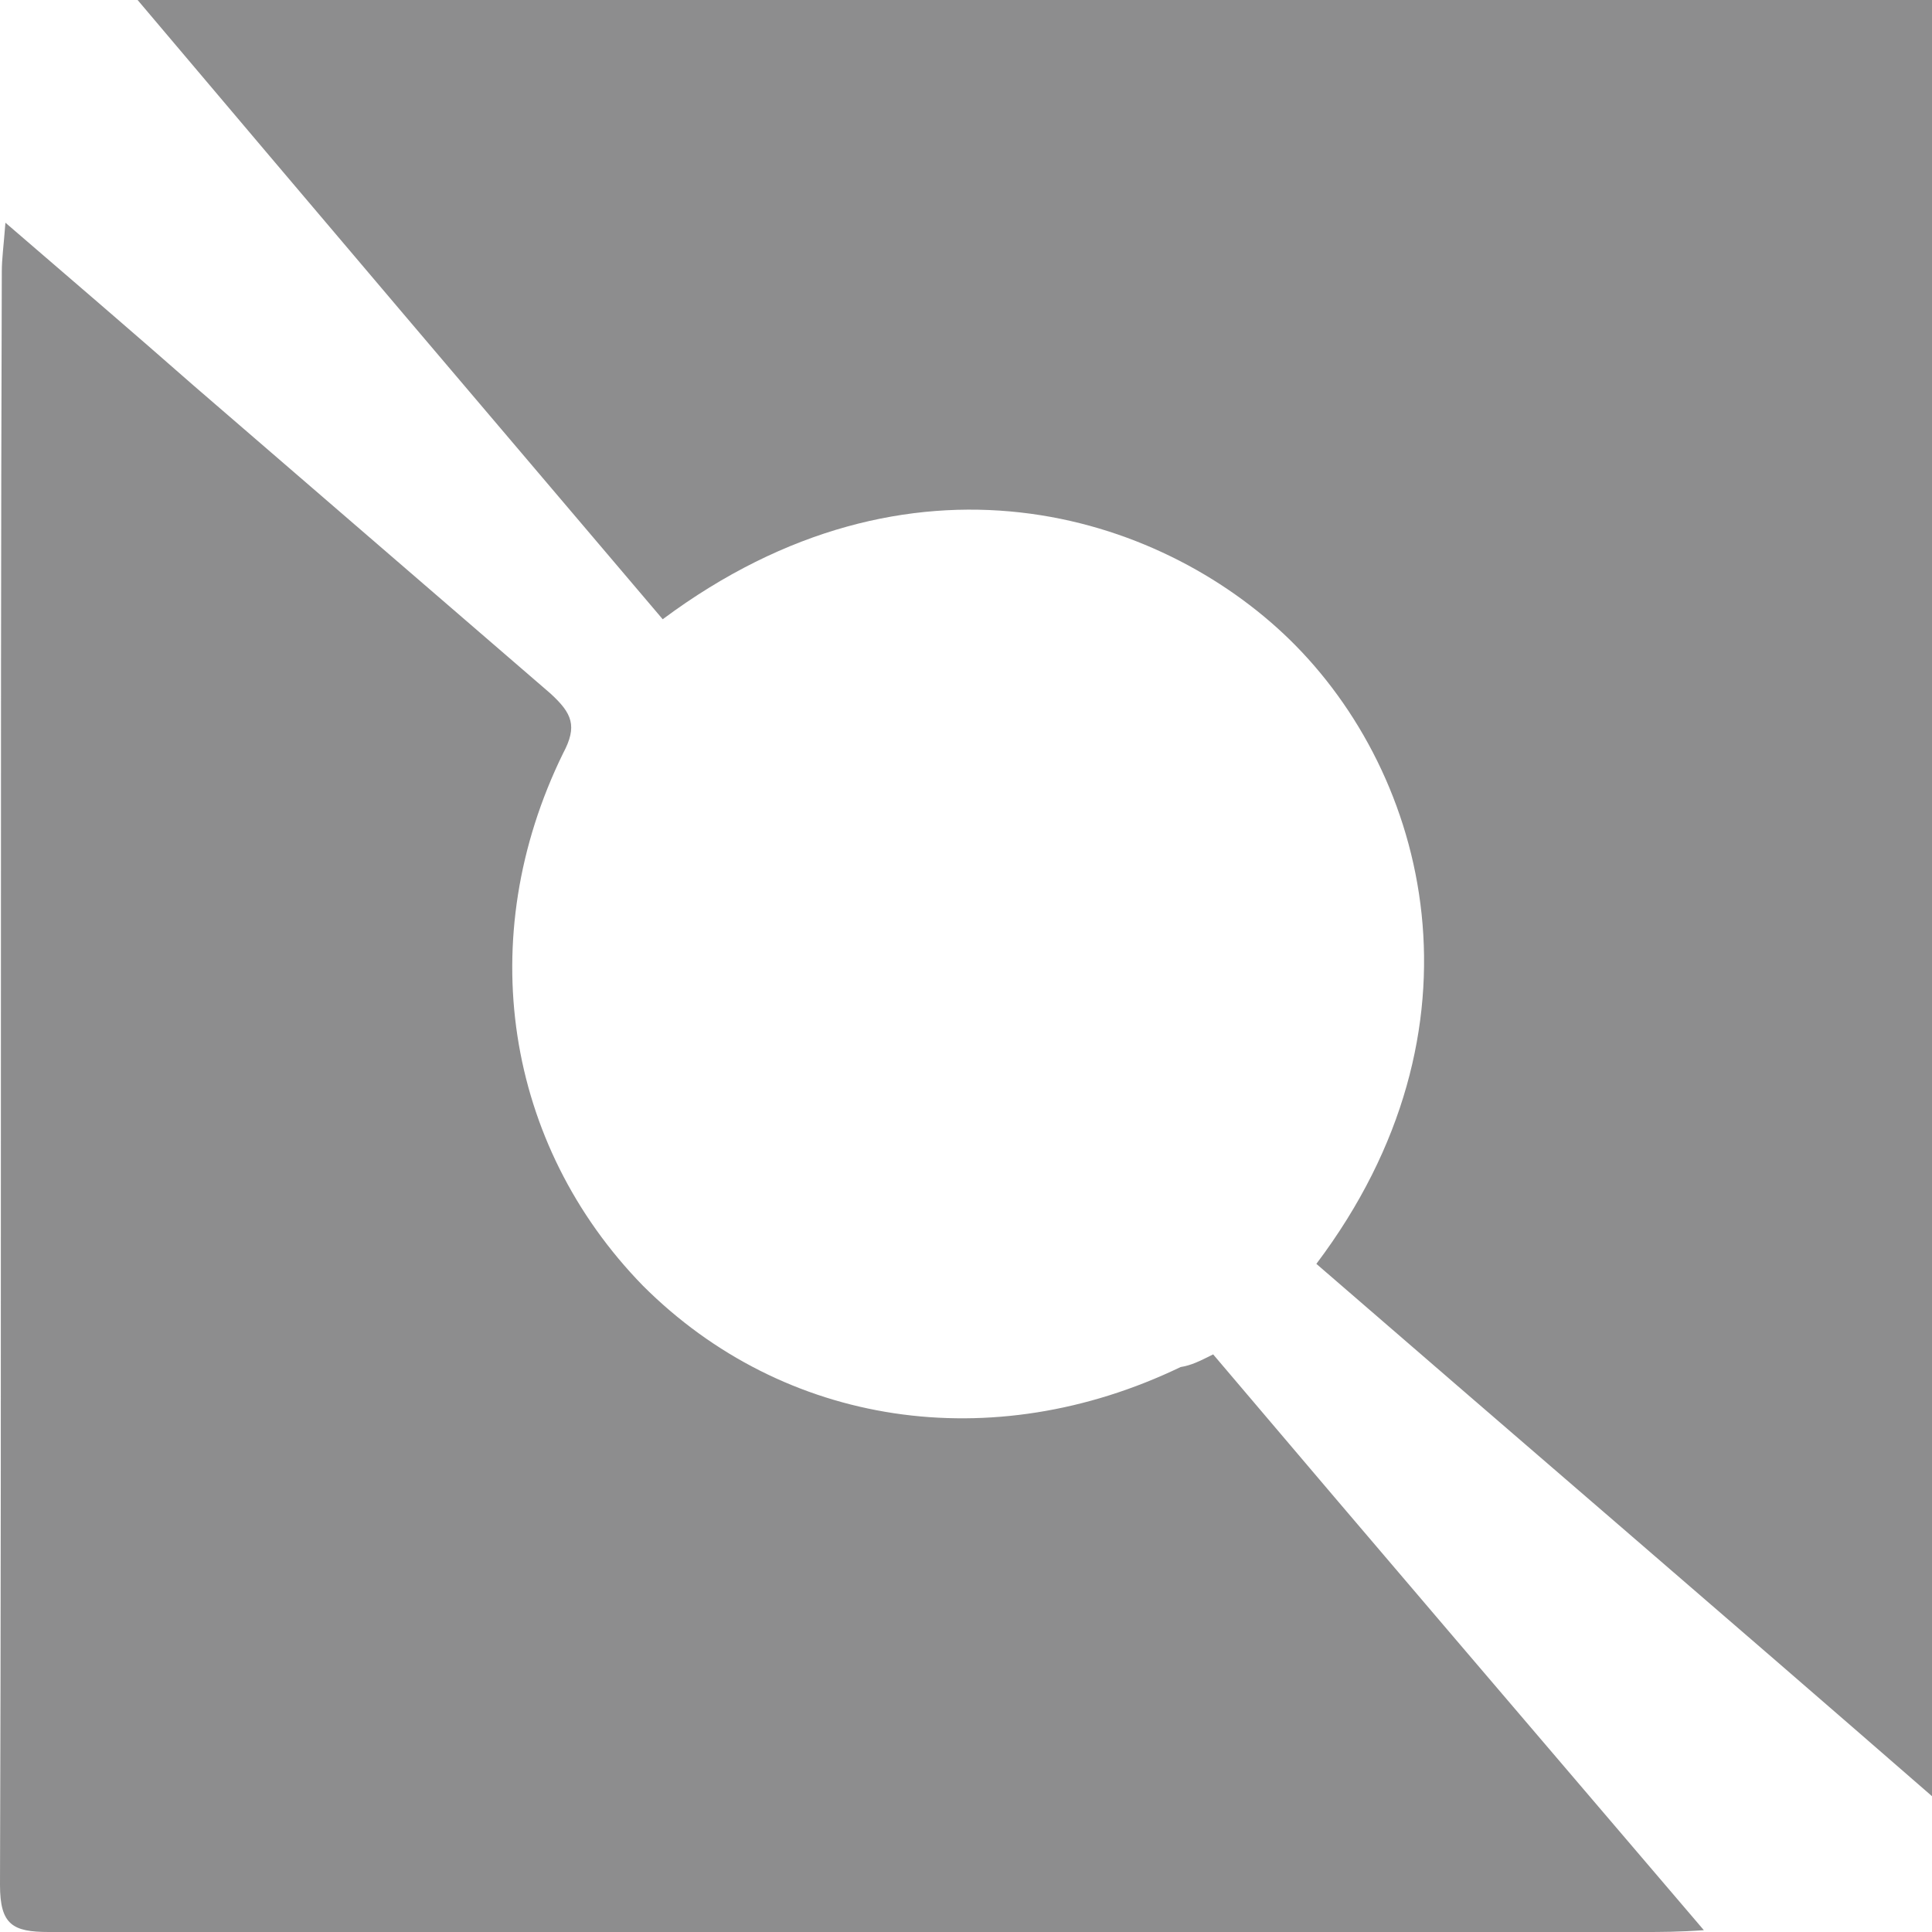 <svg width="200" height="200" viewBox="0 0 200 200" fill="none" xmlns="http://www.w3.org/2000/svg">
<g clip-path="url(#clip0_965_5796)">
<path d="M68.603 64.105C50.609 42.924 32.614 21.743 14.245 0C76.663 0 138.144 0 200 0C200 61.668 200 123.149 200 185.942C178.256 167.01 157.263 149.016 136.27 130.834C154.639 106.467 147.891 80.225 133.458 66.167C119.962 53.046 94.283 44.986 68.603 64.105Z" fill="#8D8D8E"/>
<path d="M125.586 140.206C142.268 159.887 158.95 179.381 176.383 199.812C173.758 200 171.884 200 170.197 200C115.277 200 60.169 200 5.061 200C1.312 200 0 199.25 0 195.126C0.187 139.456 4.2874e-06 83.786 0.187 28.116C0.187 26.803 0.375 25.491 0.562 23.055C7.31 28.865 13.871 34.489 20.056 39.924C32.427 50.609 44.611 61.105 56.982 71.79C59.231 73.851 59.794 75.163 58.294 77.975C48.922 97.094 52.296 118.462 66.542 133.083C81.162 147.703 102.718 150.89 122.212 141.518C123.337 141.33 124.086 140.955 125.586 140.206Z" fill="#8D8D8E"/>
</g>
<defs>
<clipPath id="clip0_965_5796">
<rect width="200" height="200" fill="white"/>
</clipPath>
</defs>
</svg>
